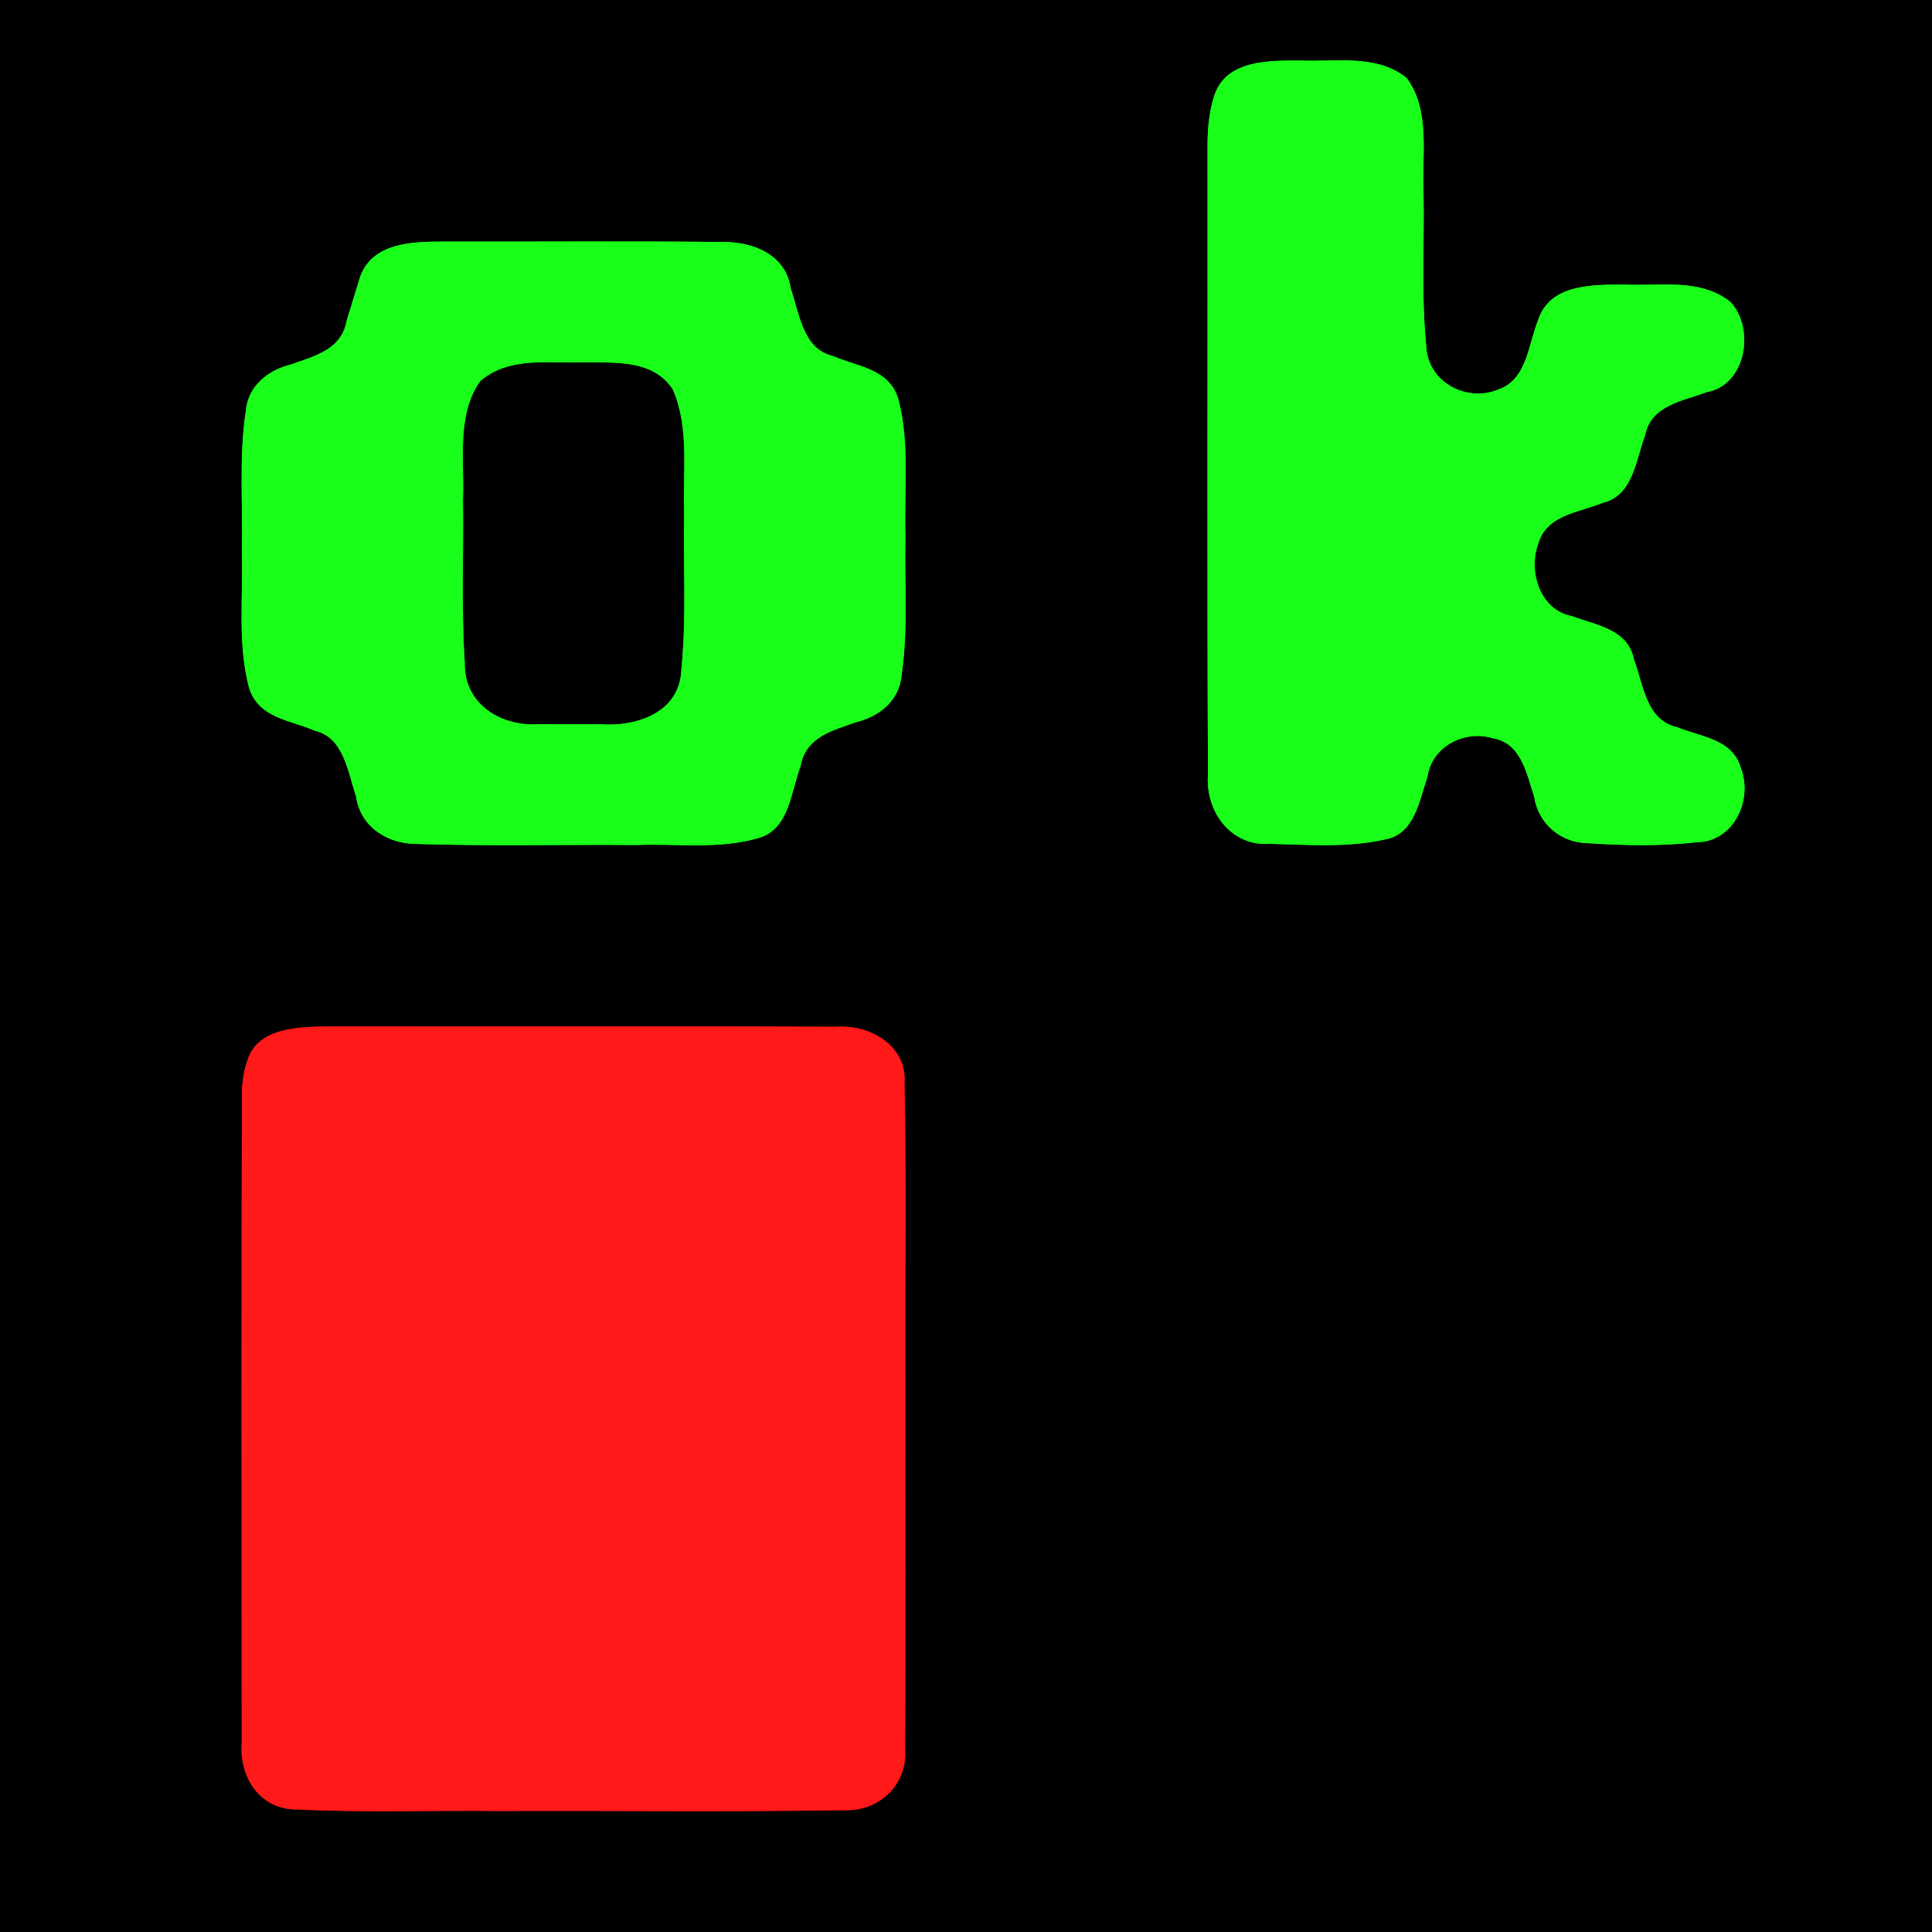 <?xml version="1.0" encoding="UTF-8" standalone="no"?>
<!-- Created with Inkscape (http://www.inkscape.org/) -->

<svg
   xmlns:dc="http://purl.org/dc/elements/1.1/"
   xmlns:cc="http://creativecommons.org/ns#"
   xmlns:rdf="http://www.w3.org/1999/02/22-rdf-syntax-ns#"
   xmlns:svg="http://www.w3.org/2000/svg"
   xmlns="http://www.w3.org/2000/svg"
   xmlns:sodipodi="http://sodipodi.sourceforge.net/DTD/sodipodi-0.dtd"
   xmlns:inkscape="http://www.inkscape.org/namespaces/inkscape"
   width="32mm"
   height="32mm"
   viewBox="0 0 32 32"
   version="1.1"
   id="svg8"
   inkscape:version="0.92.2 (5c3e80d, 2017-08-06)"
   sodipodi:docname="favicon.svg"
   inkscape:export-filename="/home/anya/git/anyahelene.github.io/assets/img/common/favicon-32x32.png"
   inkscape:export-xdpi="25.4"
   inkscape:export-ydpi="25.4">
  <defs
     id="defs2">
    <filter
       inkscape:collect="always"
       style="color-interpolation-filters:sRGB"
       id="filter5507"
       x="-0.763"
       width="2.527"
       y="-0.522"
       height="2.045">
      <feGaussianBlur
         inkscape:collect="always"
         stdDeviation="2.83"
         id="feGaussianBlur5509" />
    </filter>
    <filter
       inkscape:collect="always"
       style="color-interpolation-filters:sRGB"
       id="filter5511"
       x="-0.617"
       width="2.235"
       y="-0.679"
       height="2.358">
      <feGaussianBlur
         inkscape:collect="always"
         stdDeviation="2.83"
         id="feGaussianBlur5513" />
    </filter>
    <filter
       inkscape:collect="always"
       style="color-interpolation-filters:sRGB"
       id="filter5515"
       x="-0.617"
       width="2.235"
       y="-0.522"
       height="2.045">
      <feGaussianBlur
         inkscape:collect="always"
         stdDeviation="2.83"
         id="feGaussianBlur5517" />
    </filter>
  </defs>
  <sodipodi:namedview
     id="base"
     pagecolor="#ffffff"
     bordercolor="#666666"
     borderopacity="1.0"
     inkscape:pageopacity="0.0"
     inkscape:pageshadow="2"
     inkscape:zoom="0.98994949"
     inkscape:cx="46.774375"
     inkscape:cy="40.859142"
     inkscape:document-units="mm"
     inkscape:current-layer="layer1"
     showgrid="false"
     inkscape:window-width="3200"
     inkscape:window-height="1709"
     inkscape:window-x="0"
     inkscape:window-y="33"
     inkscape:window-maximized="1"
     fit-margin-top="0"
     fit-margin-left="0"
     fit-margin-right="0"
     fit-margin-bottom="0" />
  <g
     inkscape:label="Layer 1"
     inkscape:groupmode="layer"
     id="layer1"
     transform="translate(-80,-103)">
    <rect
       style="opacity:1;fill:#000000;stroke-width:0.265"
       id="rect250"
       width="32"
       height="32"
       x="80"
       y="103" />
    <path
       style="fill:#00e700;fill-opacity:1;stroke-width:0.911"
       d="m 100.113,104.582 c 0.197,-0.596 0.912,-0.577 1.414,-0.58 0.594,0.028 1.271,-0.113 1.772,0.29 0.397,0.539 0.25,1.263 0.279,1.899 0.017,0.841 -0.041,1.686 0.044,2.522 0.011,0.614 0.67,0.957 1.186,0.741 0.486,-0.158 0.502,-0.746 0.671,-1.16 0.197,-0.596 0.912,-0.577 1.414,-0.58 0.594,0.028 1.271,-0.113 1.772,0.29 0.412,0.452 0.247,1.38 -0.396,1.49 -0.387,0.15 -0.921,0.21 -1.021,0.716 -0.157,0.417 -0.2,1.006 -0.71,1.12 -0.383,0.162 -0.92,0.19 -1.06,0.676 -0.175,0.472 0.043,1.111 0.564,1.2 0.387,0.15 0.921,0.21 1.021,0.716 0.157,0.417 0.2,1.006 0.71,1.12 0.383,0.162 0.92,0.19 1.06,0.676 0.208,0.536 -0.123,1.219 -0.714,1.231 -0.605,0.069 -1.222,0.057 -1.829,0.016 -0.436,-0.008 -0.808,-0.316 -0.878,-0.763 -0.125,-0.387 -0.218,-0.9 -0.687,-0.974 -0.457,-0.142 -1.008,0.125 -1.083,0.641 -0.138,0.403 -0.214,0.953 -0.708,1.036 -0.626,0.14 -1.275,0.085 -1.911,0.072 -0.63,0.04 -1.061,-0.527 -1.015,-1.151 -0.016,-3.478 -0.003,-6.956 -0.007,-10.433 3e-4,-0.274 0.028,-0.551 0.112,-0.812 z"
       id="path235"
       inkscape:connector-curvature="0" />
    <path
       style="fill:#00e700;fill-opacity:1;stroke-width:0.957"
       d="m 85.951,107.626 c 0.191,-0.625 0.903,-0.621 1.403,-0.625 1.553,0.004 3.106,-0.01 4.659,0.008 0.458,0.003 1.002,0.205 1.083,0.765 0.145,0.426 0.206,1.009 0.696,1.121 0.394,0.176 0.946,0.205 1.091,0.73 0.188,0.731 0.09,1.499 0.114,2.249 -0.019,0.768 0.05,1.543 -0.064,2.303 -0.035,0.444 -0.389,0.695 -0.752,0.784 -0.363,0.132 -0.832,0.234 -0.919,0.72 -0.161,0.43 -0.188,1.032 -0.669,1.19 -0.67,0.205 -1.373,0.098 -2.061,0.125 -1.216,-0.01 -2.433,0.021 -3.648,-0.018 -0.447,-0.004 -0.913,-0.267 -0.986,-0.785 -0.139,-0.419 -0.208,-0.984 -0.687,-1.091 -0.394,-0.176 -0.946,-0.205 -1.091,-0.73 -0.188,-0.731 -0.09,-1.499 -0.114,-2.249 0.019,-0.768 -0.05,-1.543 0.064,-2.303 0.035,-0.444 0.389,-0.695 0.752,-0.784 0.363,-0.132 0.832,-0.234 0.919,-0.72 0.07,-0.23 0.141,-0.46 0.211,-0.69 z m 4.007,7.371 c 0.563,0.039 1.309,-0.176 1.329,-0.923 0.085,-0.854 0.028,-1.717 0.045,-2.575 -0.025,-0.683 0.09,-1.407 -0.186,-2.046 -0.327,-0.506 -0.967,-0.442 -1.474,-0.453 -0.578,0.023 -1.234,-0.104 -1.718,0.312 -0.396,0.557 -0.26,1.307 -0.286,1.967 0.013,0.895 -0.029,1.793 0.029,2.686 -0.018,0.731 0.646,1.077 1.233,1.029 0.343,0.004 0.686,9.3e-4 1.029,0.002 z"
       id="path237"
       inkscape:connector-curvature="0" />
    <path
       style="fill:#e70000;fill-opacity:1;stroke-width:0.863"
       d="m 84.117,120.509 c 0.218,-0.542 0.981,-0.503 1.516,-0.508 2.737,0.004 5.475,-0.008 8.212,0.006 0.616,-0.042 1.176,0.35 1.136,0.922 0.036,1.688 0.006,3.378 0.016,5.066 -0.005,1.993 0.009,3.987 -0.007,5.98 0.047,0.546 -0.395,1.042 -1.04,1.007 -1.904,0.032 -3.81,0.005 -5.715,0.014 -1.096,-0.013 -2.195,0.028 -3.288,-0.025 -0.67,0.016 -0.987,-0.573 -0.943,-1.093 5.56e-4,-3.619 -0.01,-7.238 0.005,-10.856 0.013,-0.174 0.045,-0.348 0.107,-0.514 z"
       id="path241"
       inkscape:connector-curvature="0" />
    <path
       inkscape:connector-curvature="0"
       id="path5465"
       d="m 100.113,104.582 c 0.197,-0.596 0.912,-0.577 1.414,-0.58 0.594,0.028 1.271,-0.113 1.772,0.29 0.397,0.539 0.25,1.263 0.279,1.899 0.017,0.841 -0.041,1.686 0.044,2.522 0.011,0.614 0.67,0.957 1.186,0.741 0.486,-0.158 0.502,-0.746 0.671,-1.16 0.197,-0.596 0.912,-0.577 1.414,-0.58 0.594,0.028 1.271,-0.113 1.772,0.29 0.412,0.452 0.247,1.38 -0.396,1.49 -0.387,0.15 -0.921,0.21 -1.021,0.716 -0.157,0.417 -0.2,1.006 -0.71,1.12 -0.383,0.162 -0.92,0.19 -1.06,0.676 -0.175,0.472 0.043,1.111 0.564,1.2 0.387,0.15 0.921,0.21 1.021,0.716 0.157,0.417 0.2,1.006 0.71,1.12 0.383,0.162 0.92,0.19 1.06,0.676 0.208,0.536 -0.123,1.219 -0.714,1.231 -0.605,0.069 -1.222,0.057 -1.829,0.016 -0.436,-0.008 -0.808,-0.316 -0.878,-0.763 -0.125,-0.387 -0.218,-0.9 -0.687,-0.974 -0.457,-0.142 -1.008,0.125 -1.083,0.641 -0.138,0.403 -0.214,0.953 -0.708,1.036 -0.626,0.14 -1.275,0.085 -1.911,0.072 -0.63,0.04 -1.061,-0.527 -1.015,-1.151 -0.016,-3.478 -0.003,-6.956 -0.007,-10.433 3e-4,-0.274 0.028,-0.551 0.112,-0.812 z"
       style="fill:#19ff19;fill-opacity:1;stroke-width:0.911;filter:url(#filter5507)" />
    <path
       inkscape:connector-curvature="0"
       id="path5467"
       d="m 85.951,107.626 c 0.191,-0.625 0.903,-0.621 1.403,-0.625 1.553,0.004 3.106,-0.01 4.659,0.008 0.458,0.003 1.002,0.205 1.083,0.765 0.145,0.426 0.206,1.009 0.696,1.121 0.394,0.176 0.946,0.205 1.091,0.73 0.188,0.731 0.09,1.499 0.114,2.249 -0.019,0.768 0.05,1.543 -0.064,2.303 -0.035,0.444 -0.389,0.695 -0.752,0.784 -0.363,0.132 -0.832,0.234 -0.919,0.72 -0.161,0.43 -0.188,1.032 -0.669,1.19 -0.67,0.205 -1.373,0.098 -2.061,0.125 -1.216,-0.01 -2.433,0.021 -3.648,-0.018 -0.447,-0.004 -0.913,-0.267 -0.986,-0.785 -0.139,-0.419 -0.208,-0.984 -0.687,-1.091 -0.394,-0.176 -0.946,-0.205 -1.091,-0.73 -0.188,-0.731 -0.09,-1.499 -0.114,-2.249 0.019,-0.768 -0.05,-1.543 0.064,-2.303 0.035,-0.444 0.389,-0.695 0.752,-0.784 0.363,-0.132 0.832,-0.234 0.919,-0.72 0.07,-0.23 0.141,-0.46 0.211,-0.69 z m 4.007,7.371 c 0.563,0.039 1.309,-0.176 1.329,-0.923 0.085,-0.854 0.028,-1.717 0.045,-2.575 -0.025,-0.683 0.09,-1.407 -0.186,-2.046 -0.327,-0.506 -0.967,-0.442 -1.474,-0.453 -0.578,0.023 -1.234,-0.104 -1.718,0.312 -0.396,0.557 -0.26,1.307 -0.286,1.967 0.013,0.895 -0.029,1.793 0.029,2.686 -0.018,0.731 0.646,1.077 1.233,1.029 0.343,0.004 0.686,9.3e-4 1.029,0.002 z"
       style="fill:#19ff19;fill-opacity:1;stroke-width:0.957;filter:url(#filter5511)" />
    <path
       inkscape:connector-curvature="0"
       id="path5469"
       d="m 84.117,120.509 c 0.218,-0.542 0.981,-0.503 1.516,-0.508 2.737,0.004 5.475,-0.008 8.212,0.006 0.616,-0.042 1.176,0.35 1.136,0.922 0.036,1.688 0.006,3.378 0.016,5.066 -0.005,1.993 0.009,3.987 -0.007,5.98 0.047,0.546 -0.395,1.042 -1.04,1.007 -1.904,0.032 -3.81,0.005 -5.715,0.014 -1.096,-0.013 -2.195,0.028 -3.288,-0.025 -0.67,0.016 -0.987,-0.573 -0.943,-1.093 5.56e-4,-3.619 -0.01,-7.238 0.005,-10.856 0.013,-0.174 0.045,-0.348 0.107,-0.514 z"
       style="fill:#ff1919;fill-opacity:1;stroke-width:0.863;filter:url(#filter5515)" />
  </g>
</svg>

